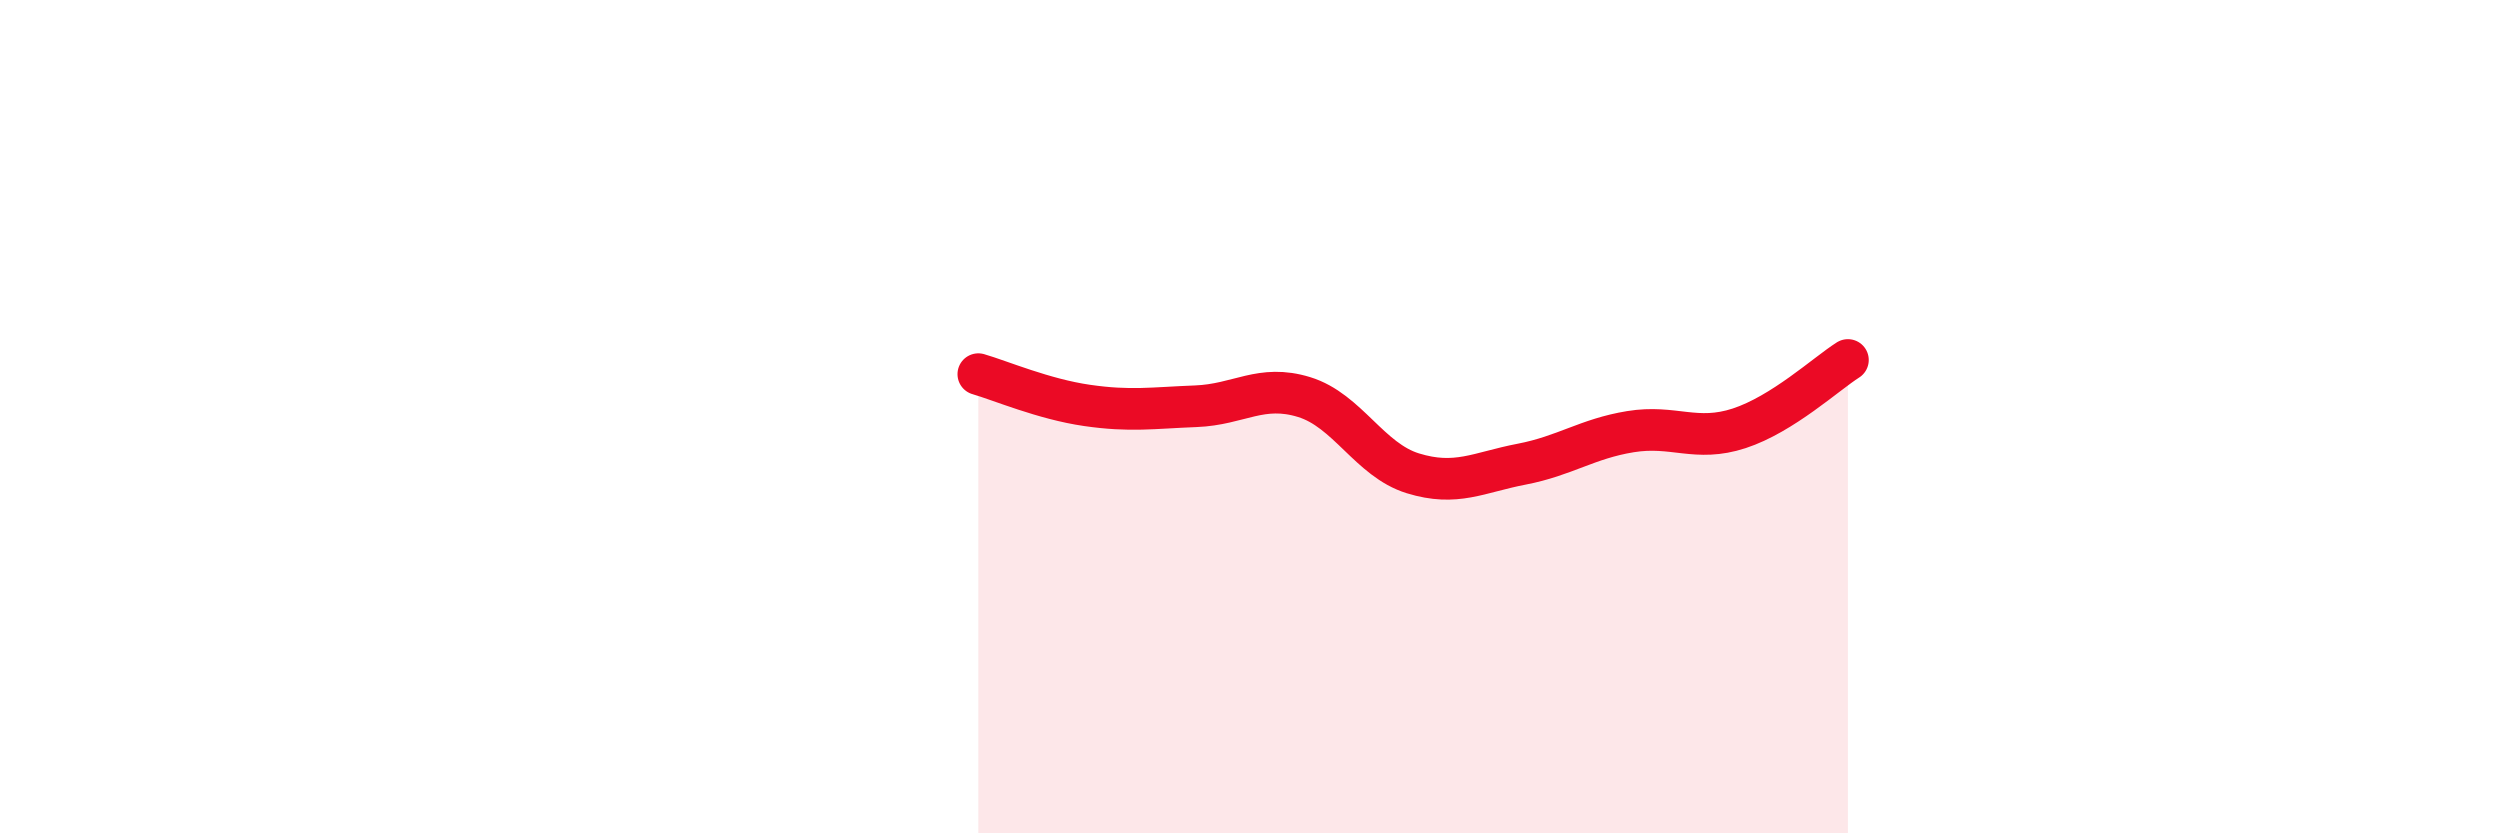 
    <svg width="60" height="20" viewBox="0 0 60 20" xmlns="http://www.w3.org/2000/svg">
      <path
        d="M 23.48,8.98 C 24,9.13 25.05,9.58 26.09,9.73 C 27.13,9.88 27.66,9.79 28.7,9.75 C 29.74,9.71 30.26,9.21 31.3,9.53 C 32.34,9.85 32.87,11.04 33.91,11.36 C 34.95,11.68 35.48,11.34 36.52,11.14 C 37.56,10.94 38.09,10.53 39.13,10.36 C 40.17,10.19 40.7,10.62 41.74,10.28 C 42.78,9.94 43.83,8.97 44.35,8.64L44.35 20L23.48 20Z"
        fill="#EB0A25"
        opacity="0.1"
        stroke-linecap="round"
        stroke-linejoin="round"
      />
      <path
        d="M 23.48,8.98 C 24,9.13 25.05,9.58 26.09,9.73 C 27.13,9.88 27.66,9.79 28.7,9.75 C 29.74,9.71 30.26,9.21 31.3,9.53 C 32.34,9.85 32.87,11.04 33.91,11.36 C 34.95,11.68 35.48,11.34 36.52,11.14 C 37.56,10.94 38.09,10.53 39.13,10.36 C 40.17,10.19 40.7,10.62 41.74,10.28 C 42.78,9.94 43.83,8.97 44.35,8.64"
        stroke="#EB0A25"
        stroke-width="1"
        fill="none"
        stroke-linecap="round"
        stroke-linejoin="round"
      />
    </svg>
  